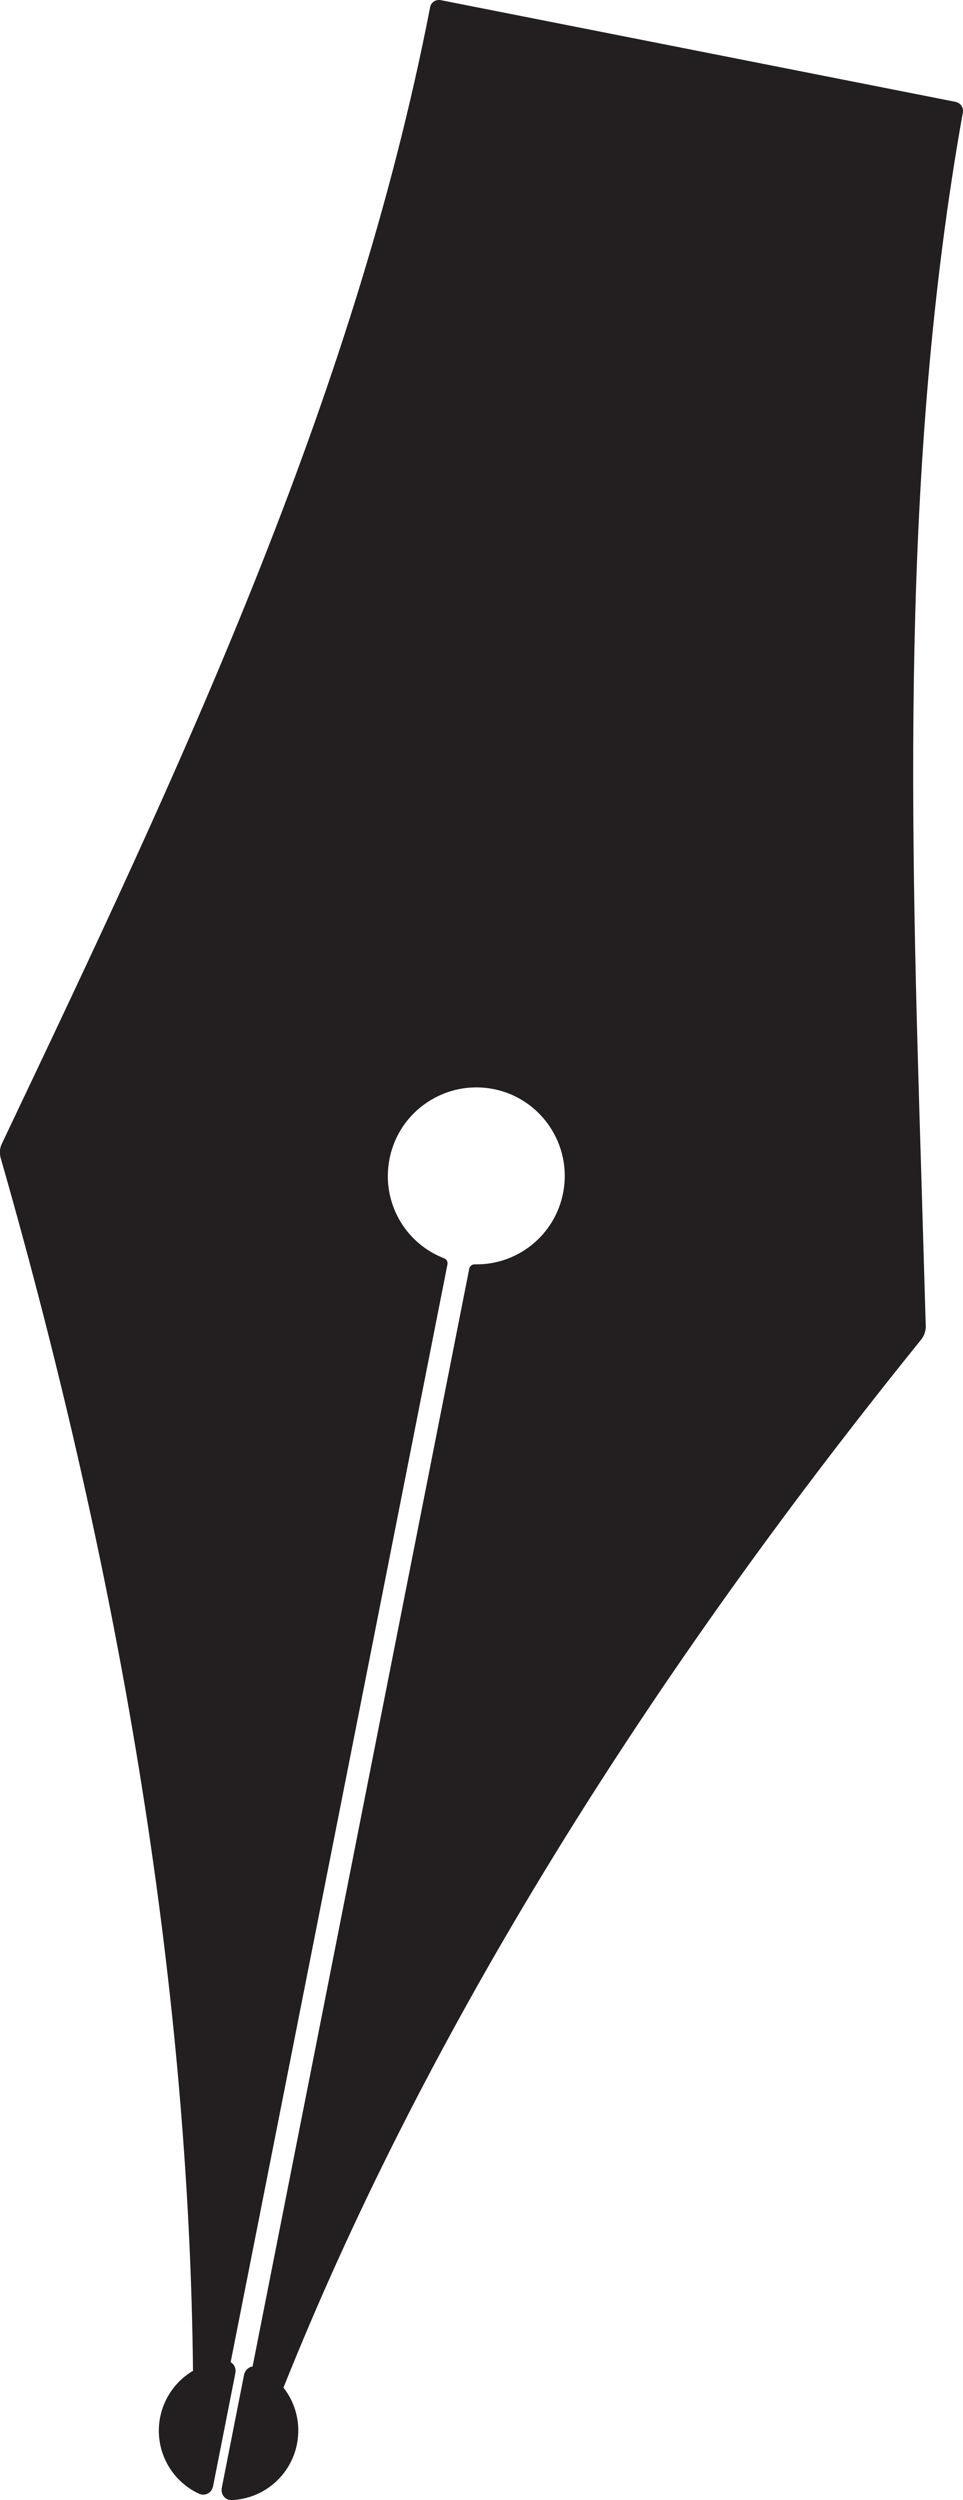   <svg version="1.1" xmlns="http://www.w3.org/2000/svg" xmlns:xlink="http://www.w3.org/1999/xlink" x="0px" y="0px" viewBox="0 0 698.1 1811.5" style="enable-background:new 0 0 698.1 1811.5;" xml:space="preserve">
   <g>
   </g>
   <g>
    <g>
     <path style="fill:#231F20;" d="M671.1,960.8L668,855.5c-7.8-254.6-15.8-517.9,30-774c0.6-3.5-1.7-7-5.3-7.7L319.5,0.1
			c-1.7-0.3-3.5,0-5,1c-1.4,1-2.4,2.4-2.7,4.1C256.2,292,128.6,560.8,5.1,820.8l-3.8,8c-1.5,3.1-1.8,6.8-0.8,10.3
			c89.8,313.3,136.7,608.9,139.4,878.7c-12.3,7.3-21,19.5-23.8,33.6c-4.5,22.9,7.1,45.7,28.2,55.5c2,0.9,4.2,0.9,6.2-0.1
			c2.1-1,3.5-3,4-5.5l16.1-81.7c0.7-3.3-0.7-6.5-3.4-8L324.4,916c0.3-1.8-0.7-3.6-2.3-4.2c-29.1-11.2-45.8-41.6-39.7-72.2
			c6.8-34.7,40.6-57.3,75.3-50.5c34.7,6.8,57.3,40.6,50.5,75.3c-6,30.6-33,52.4-64.2,51.7c-1.8,0-3.4,1.3-3.8,3l-157.1,795.6
			c-3,0.4-5.5,2.8-6.2,6.1l-16.1,81.7c-0.5,2.4,0.1,4.8,1.6,6.6c1.4,1.6,3.4,2.5,5.7,2.4c23.3-1.1,42.7-17.8,47.2-40.7
			c2.8-14.4-0.7-29.2-9.8-40.8c98.2-245.8,253.7-501.3,462.3-759.4C670,967.8,671.2,964.3,671.1,960.8z">
     </path>
    </g>
   </g>
  </svg>
